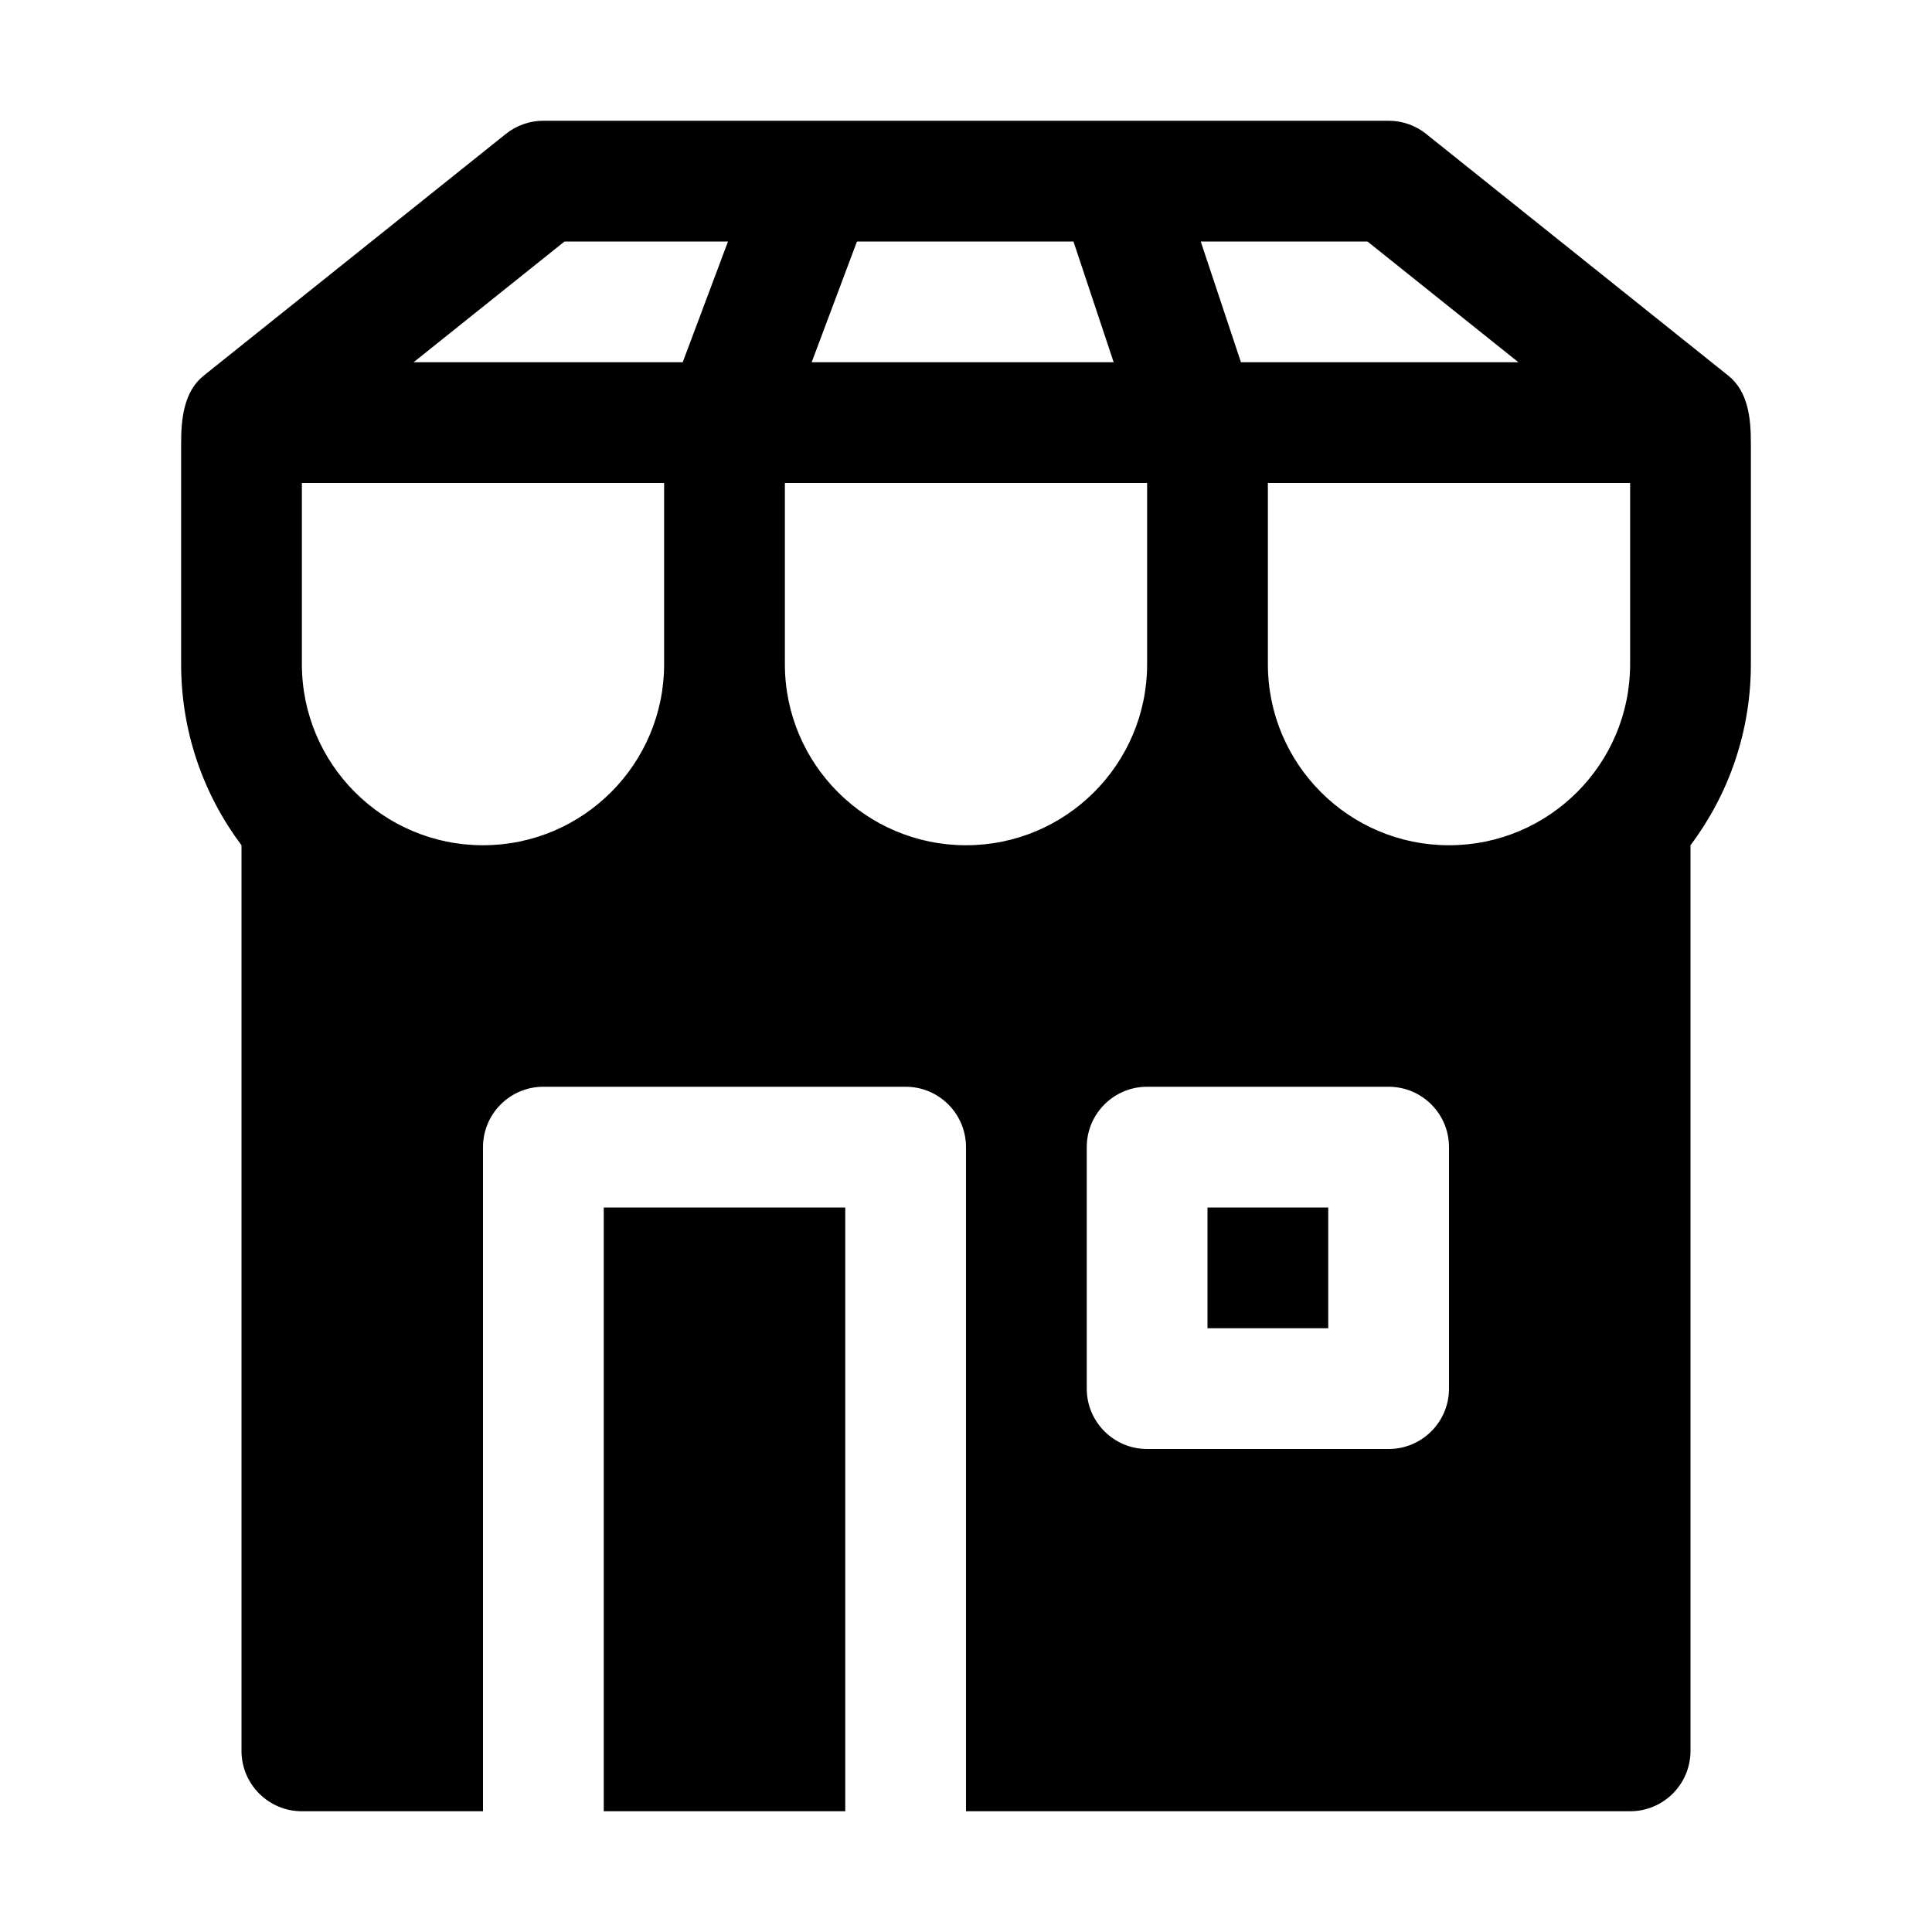 <svg xmlns="http://www.w3.org/2000/svg" viewBox="0 0 16 16" fill="none"><path d="M10 10V11H11V10H10ZM4.188 1.11L1.688 3.11C1.522 3.242 1.5 3.47 1.5 3.67V5.5C1.5 6.063 1.686 6.582 2 7V14.5C2 14.776 2.224 15 2.5 15H4V9.5C4 9.224 4.224 9 4.5 9H7.5C7.776 9 8 9.224 8 9.5V15H13.5C13.776 15 14 14.776 14 14.5V7C14.314 6.582 14.5 6.063 14.5 5.5V3.666C14.5 3.465 14.478 3.242 14.312 3.11L11.812 1.11C11.724 1.039 11.614 1 11.5 1H4.5C4.386 1 4.276 1.039 4.188 1.11ZM2.5 5.5V4H5.5V5.5C5.5 6.328 4.828 7 4 7C3.172 7 2.5 6.328 2.5 5.5ZM6.5 5.5V4H9.5V5.5C9.5 6.328 8.828 7 8 7C7.172 7 6.5 6.328 6.5 5.5ZM10.5 5.5V4H13.5V5.5C13.5 6.328 12.828 7 12 7C11.172 7 10.5 6.328 10.5 5.5ZM3.425 3L4.675 2H6.029L5.654 3H3.425ZM6.722 3L7.097 2H8.89L9.223 3H6.722ZM9.944 2H11.325L12.575 3H10.277L9.944 2ZM9 9.5C9 9.224 9.224 9 9.5 9H11.5C11.776 9 12 9.224 12 9.5V11.5C12 11.776 11.776 12 11.5 12H9.5C9.224 12 9 11.776 9 11.5V9.5ZM5 15H7V10H5V15Z" fill="currentColor"/></svg>